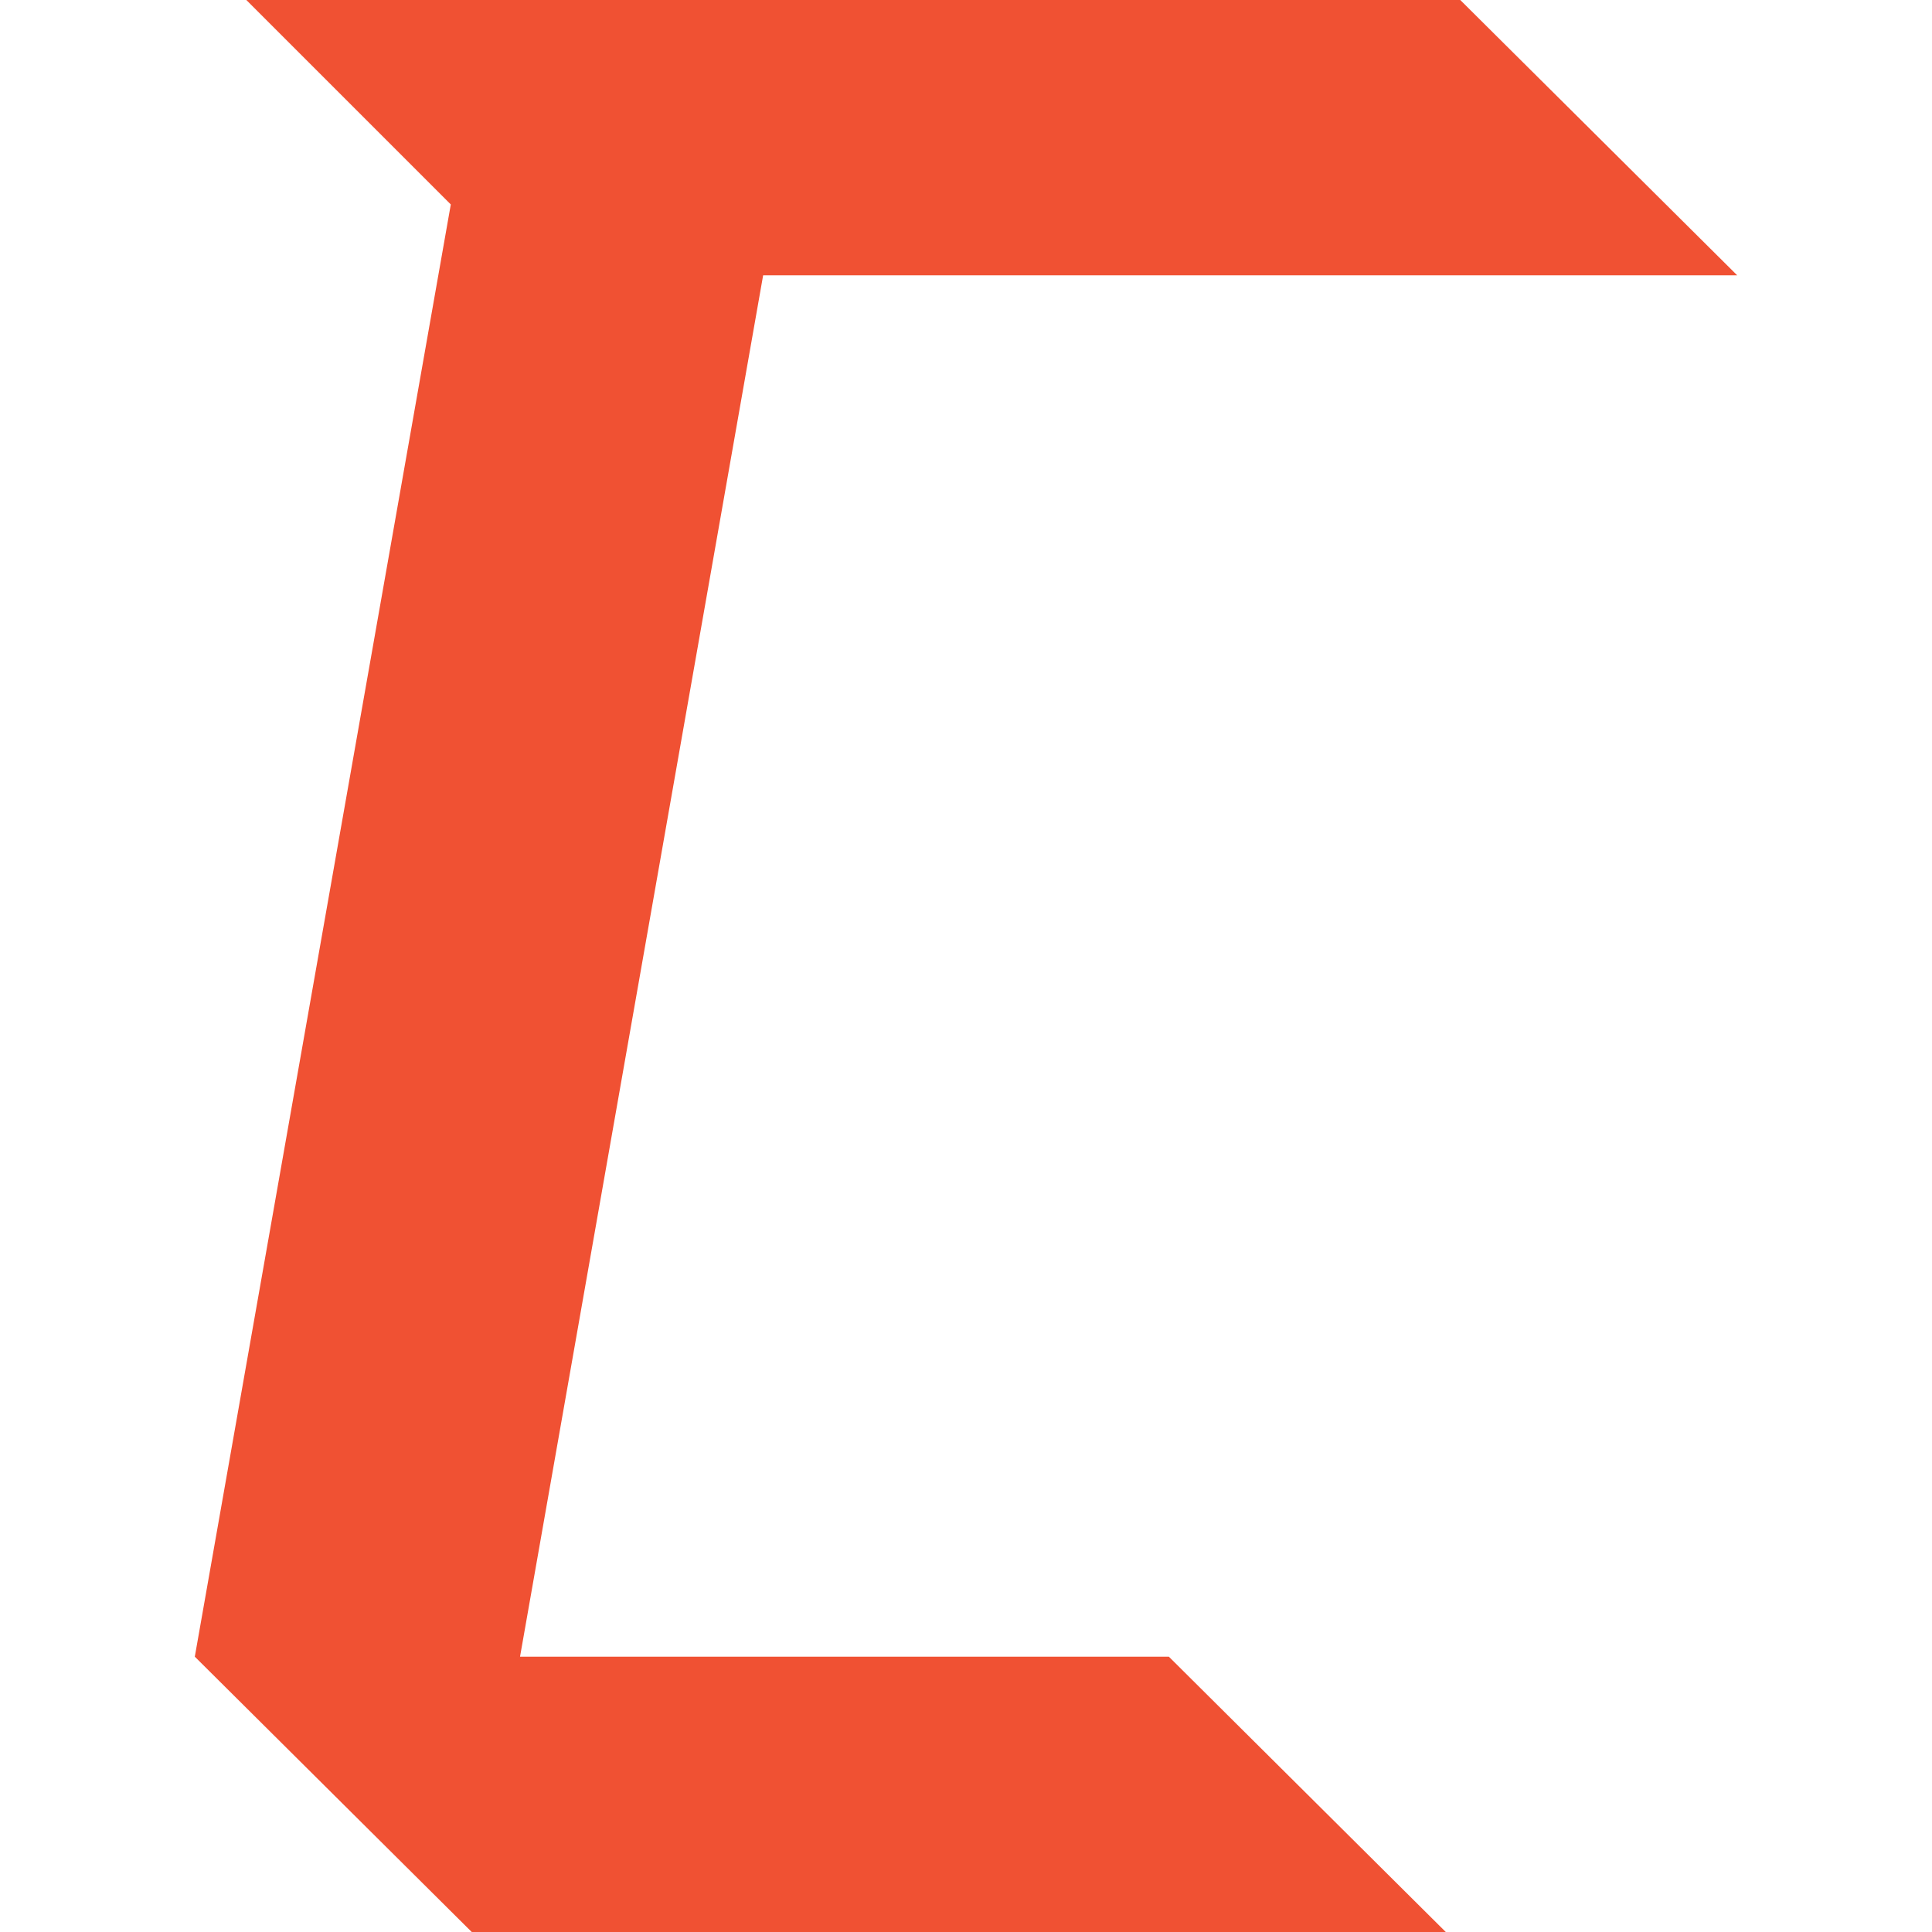 <?xml version="1.0" encoding="utf-8"?>
<!-- Generator: Adobe Illustrator 17.1.0, SVG Export Plug-In . SVG Version: 6.00 Build 0)  -->
<!DOCTYPE svg PUBLIC "-//W3C//DTD SVG 1.1//EN" "http://www.w3.org/Graphics/SVG/1.1/DTD/svg11.dtd">
<svg version="1.1" id="Layer_1" xmlns="http://www.w3.org/2000/svg" xmlns:xlink="http://www.w3.org/1999/xlink" x="0px" y="0px"
	 width="120" height="120" viewBox="0 0 120 120" enable-background="new 0 0 120 120" xml:space="preserve">
<g>
	<polygon fill="#F05133" points="32.3,102.9 47.4,17.1 107.9,17.1 90.7,0 15.3,0 28,12.7 12.1,102.9 29.3,120 89.8,120 72.6,102.9 	
		"/>
</g>
</svg>
